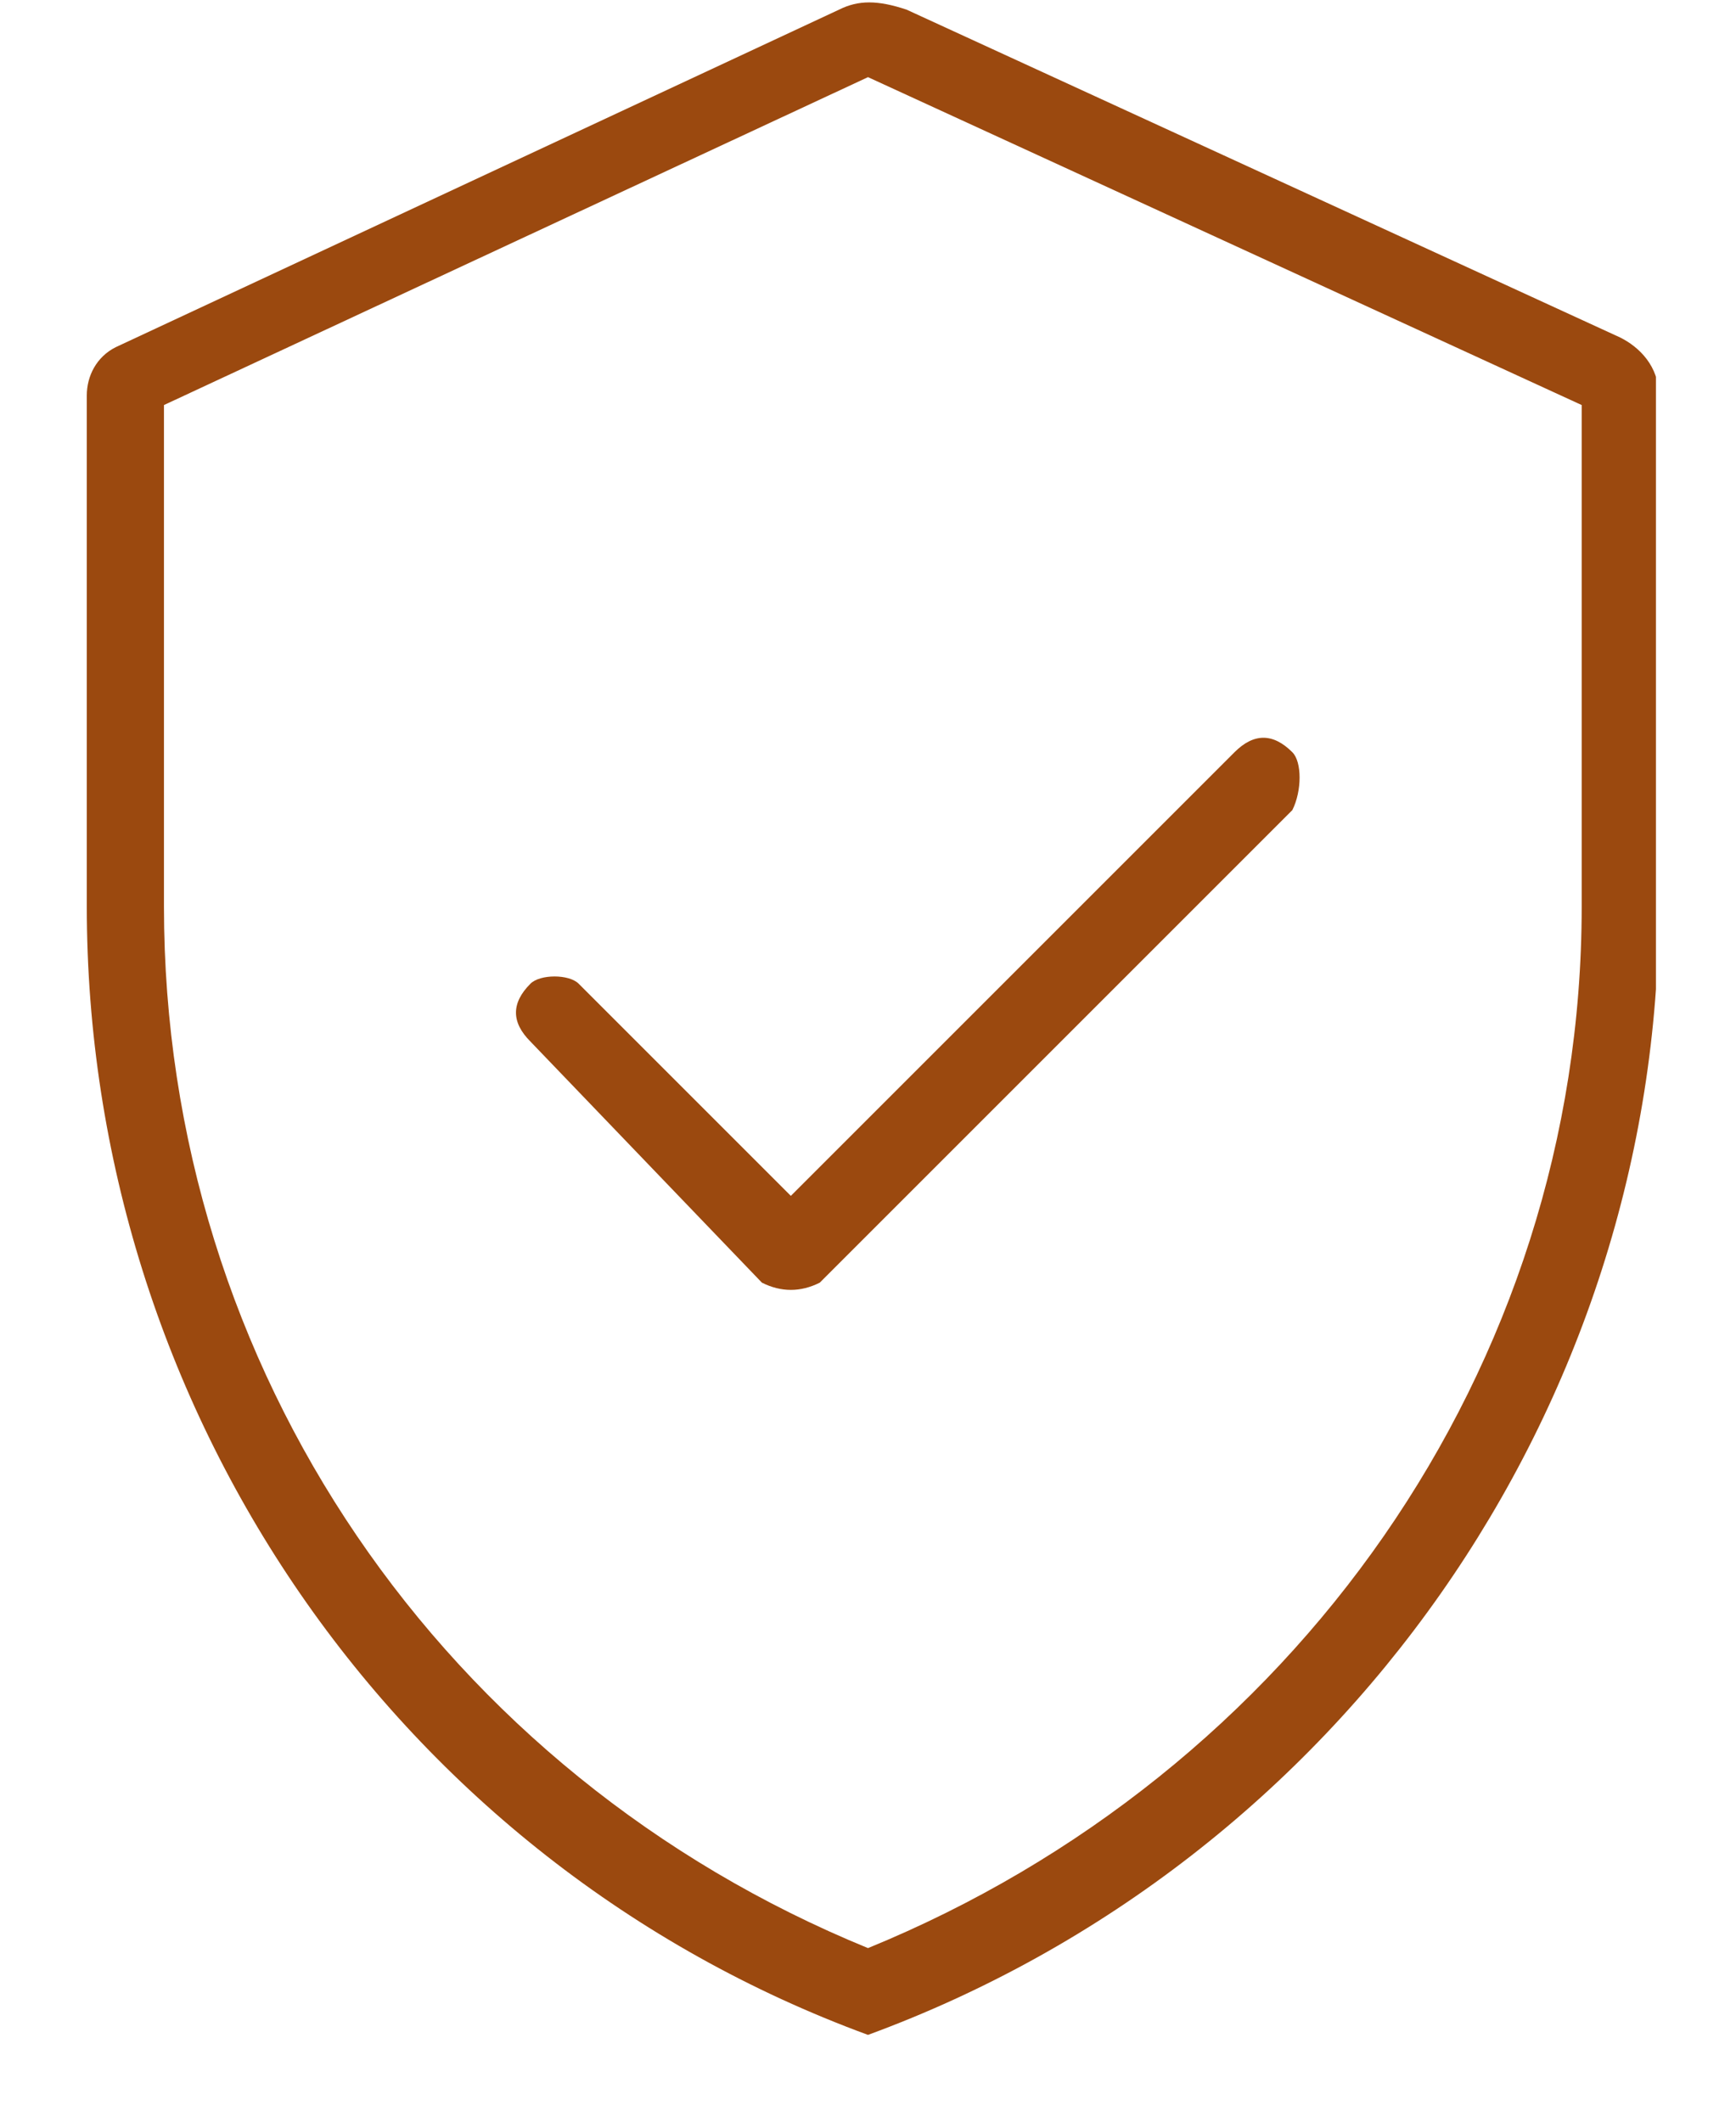<svg version="1.2" xmlns="http://www.w3.org/2000/svg" viewBox="0 0 18 22" width="18" height="22">
	<title>2-year-warranty-svg</title>
	<defs>
		<clipPath clipPathUnits="userSpaceOnUse" id="cp1">
			<path d="m0.86 0h16.31v21.12h-16.31z"/>
		</clipPath>
	</defs>
	<style>
		.s0 { fill: #9b490f } 
	</style>
	<filter id="f0">
		<feFlood flood-color="#956c58" flood-opacity="1" />
		<feBlend mode="normal" in2="SourceGraphic"/>
		<feComposite in2="SourceAlpha" operator="in" />
	</filter>
	<g id="Clip-Path: Layer_1" clip-path="url(#cp1)" filter="url(#f0)">
		<g id="Layer_1">
			<path id="Vector" class="s0" d="m13.4 8.4c0.1-0.2 0.1-0.5 0-0.6-0.2-0.2-0.4-0.2-0.6 0l-4.6 4.6-2.2-2.2c-0.1-0.1-0.4-0.1-0.5 0-0.2 0.2-0.2 0.4 0 0.6l2.4 2.5c0.2 0.1 0.4 0.1 0.6 0l4.9-4.9z"/>
			<path id="Vector_2" fill-rule="evenodd" class="s0" d="m17.2 9.4c0 5.2-3.3 9.9-8.2 11.7-4.9-1.8-8.1-6.5-8.1-11.7v-5.3c0-0.2 0.1-0.4 0.3-0.5l7.5-3.5c0.2-0.1 0.4-0.1 0.7 0l7.4 3.4c0.2 0.1 0.4 0.3 0.4 0.6zm-15.5-5.2v5.2c0 4.8 2.9 9 7.3 10.8 4.4-1.8 7.4-6 7.4-10.8v-5.2l-7.4-3.4z"/>
		</g>
	</g>
</svg>